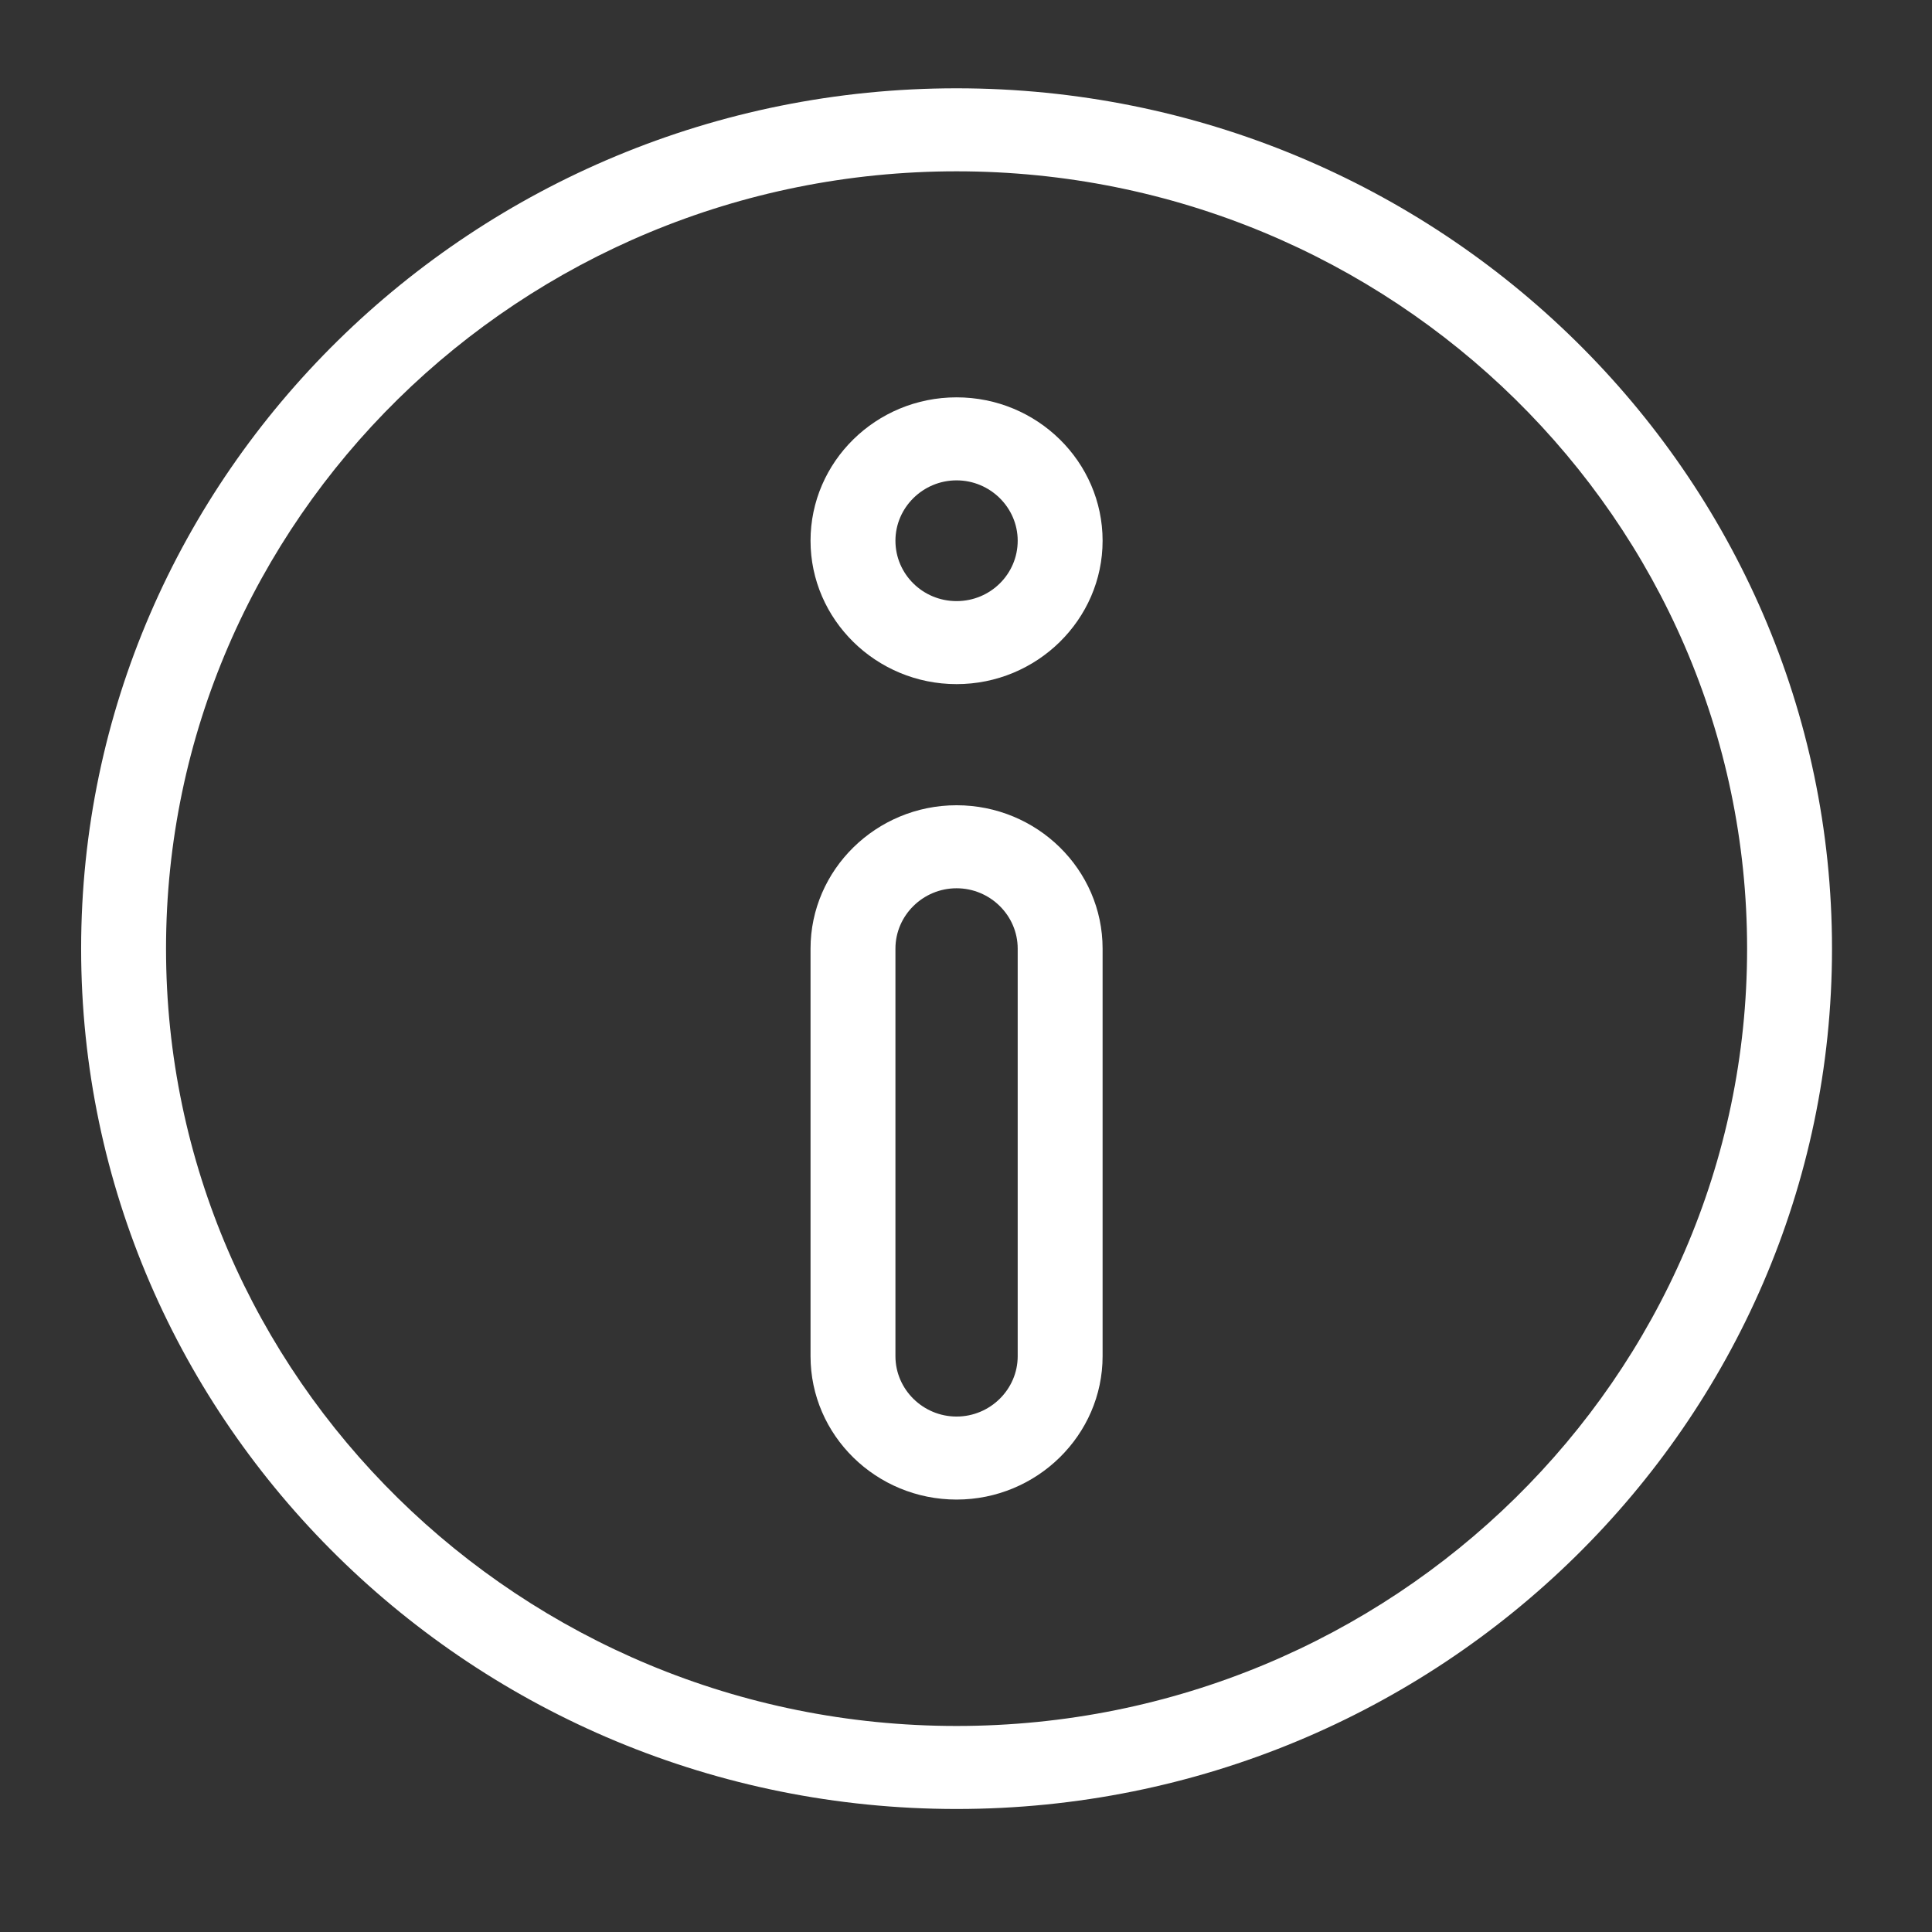 <?xml version="1.0" encoding="utf-8"?>
<!-- Generator: Adobe Illustrator 26.4.1, SVG Export Plug-In . SVG Version: 6.00 Build 0)  -->
<svg version="1.1" id="Capa_1" xmlns="http://www.w3.org/2000/svg" xmlns:xlink="http://www.w3.org/1999/xlink" x="0px" y="0px"
	 viewBox="0 0 512 512" style="enable-background:new 0 0 512 512;" xml:space="preserve">
<rect x="0" y="0" width="512" height="512" fill="#333333" stroke="none"/>
<style type="text/css">
	.st0{fill:#FFFFFF;}
</style>
<path class="st0" d="M253.5,23.4c-127.9,0-232,102.3-232,228s104.1,228,232,228c127.9,0,232-102.3,232-228S381.4,23.4,253.5,23.4z
	 M253.5,457.4C138,457.4,44,365,44,251.4c0-113.6,94-206,209.5-206S463,137.8,463,251.4C463,365,369,457.4,253.5,457.4z"/>
<path class="st0" d="M253.5,105.3c-21.4,0-38.7,17.1-38.7,38s17.4,38,38.7,38s38.7-17.1,38.7-38S274.9,105.3,253.5,105.3z
	 M253.5,159.3c-9,0-16.2-7.2-16.2-16s7.3-16,16.2-16s16.2,7.2,16.2,16S262.5,159.3,253.5,159.3z"/>
<path class="st0" d="M292.2,251.4c0-21-17.4-38-38.7-38s-38.7,17.1-38.7,38v108c0,21,17.4,38,38.7,38s38.7-17.1,38.7-38V251.4z
	 M269.7,359.4c0,8.8-7.3,16-16.2,16s-16.2-7.2-16.2-16v-108c0-8.8,7.3-16,16.2-16s16.2,7.2,16.2,16V359.4z"/>
</svg>
